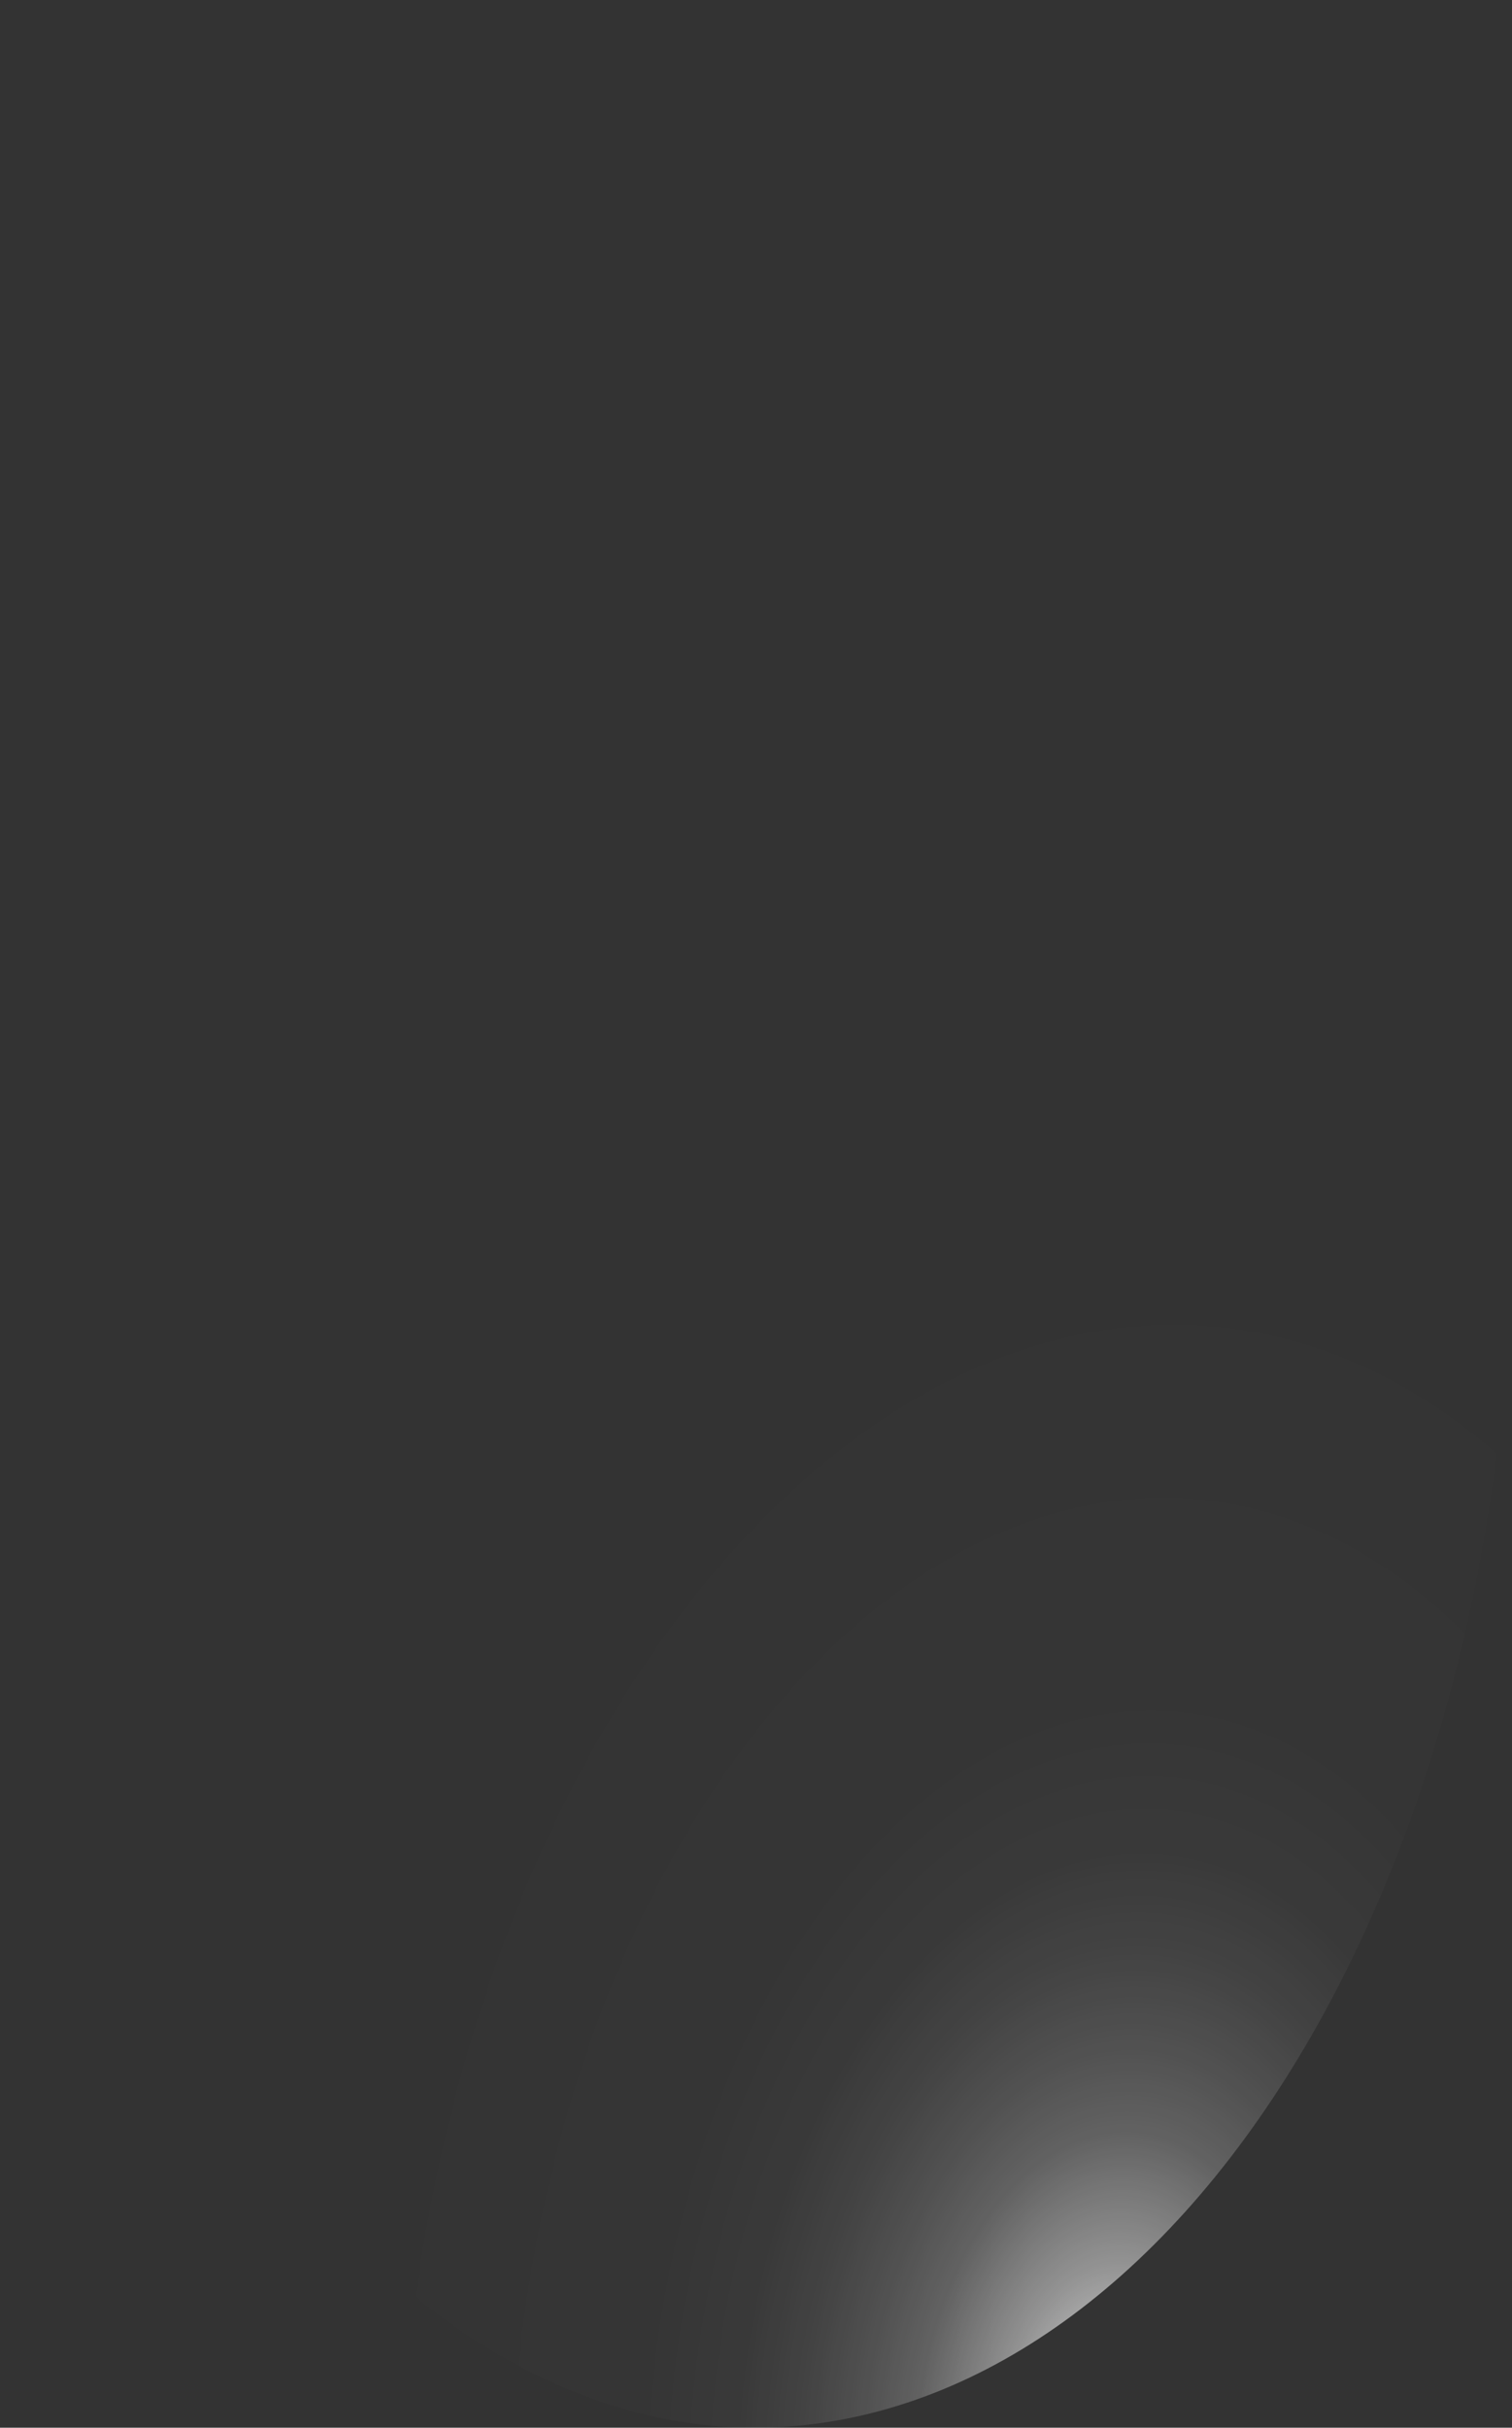 <?xml version="1.0" encoding="utf-8"?>
<svg xmlns="http://www.w3.org/2000/svg" fill="none" height="100%" overflow="visible" preserveAspectRatio="none" style="display: block;" viewBox="0 0 17.183 27.579" width="100%">
<rect x="0" y="0" width="17.183" height="27.579" fill="#333333" stroke="none"/>
<path d="M17.168 14.585C17.032 18.234 16 21.647 14.3 24.078C12.6 26.509 10.369 27.76 8.096 27.558C5.823 27.339 3.696 25.684 2.182 22.955C0.667 20.226 -0.113 16.645 0.013 12.996C0.078 11.188 0.364 9.418 0.855 7.787C1.346 6.157 2.032 4.697 2.875 3.492C3.717 2.288 4.7 1.361 5.765 0.766C6.831 0.171 7.959 -0.082 9.086 0.023C10.212 0.127 11.315 0.586 12.331 1.374C13.347 2.162 14.256 3.264 15.007 4.616C15.757 5.969 16.334 7.545 16.705 9.256C17.076 10.966 17.233 12.777 17.168 14.585Z" fill="url(#paint0_radial_0_441)" id="Vector" style="mix-blend-mode:screen"/>
<defs>
<radialGradient cx="0" cy="0" gradientTransform="translate(12.576 27.822) rotate(5.501) scale(8.629 13.772)" gradientUnits="userSpaceOnUse" id="paint0_radial_0_441" r="1">
<stop stop-color="white"/>
<stop offset="0.01" stop-color="white" stop-opacity="0.96"/>
<stop offset="0.05" stop-color="white" stop-opacity="0.78"/>
<stop offset="0.09" stop-color="white" stop-opacity="0.61"/>
<stop offset="0.14" stop-color="white" stop-opacity="0.47"/>
<stop offset="0.2" stop-color="white" stop-opacity="0.34"/>
<stop offset="0.25" stop-color="white" stop-opacity="0.23"/>
<stop offset="0.32" stop-color="white" stop-opacity="0.15"/>
<stop offset="0.4" stop-color="white" stop-opacity="0.08"/>
<stop offset="0.49" stop-color="white" stop-opacity="0.03"/>
<stop offset="0.63" stop-color="white" stop-opacity="0.01"/>
<stop offset="1" stop-color="white" stop-opacity="0"/>
</radialGradient>
</defs>
</svg>